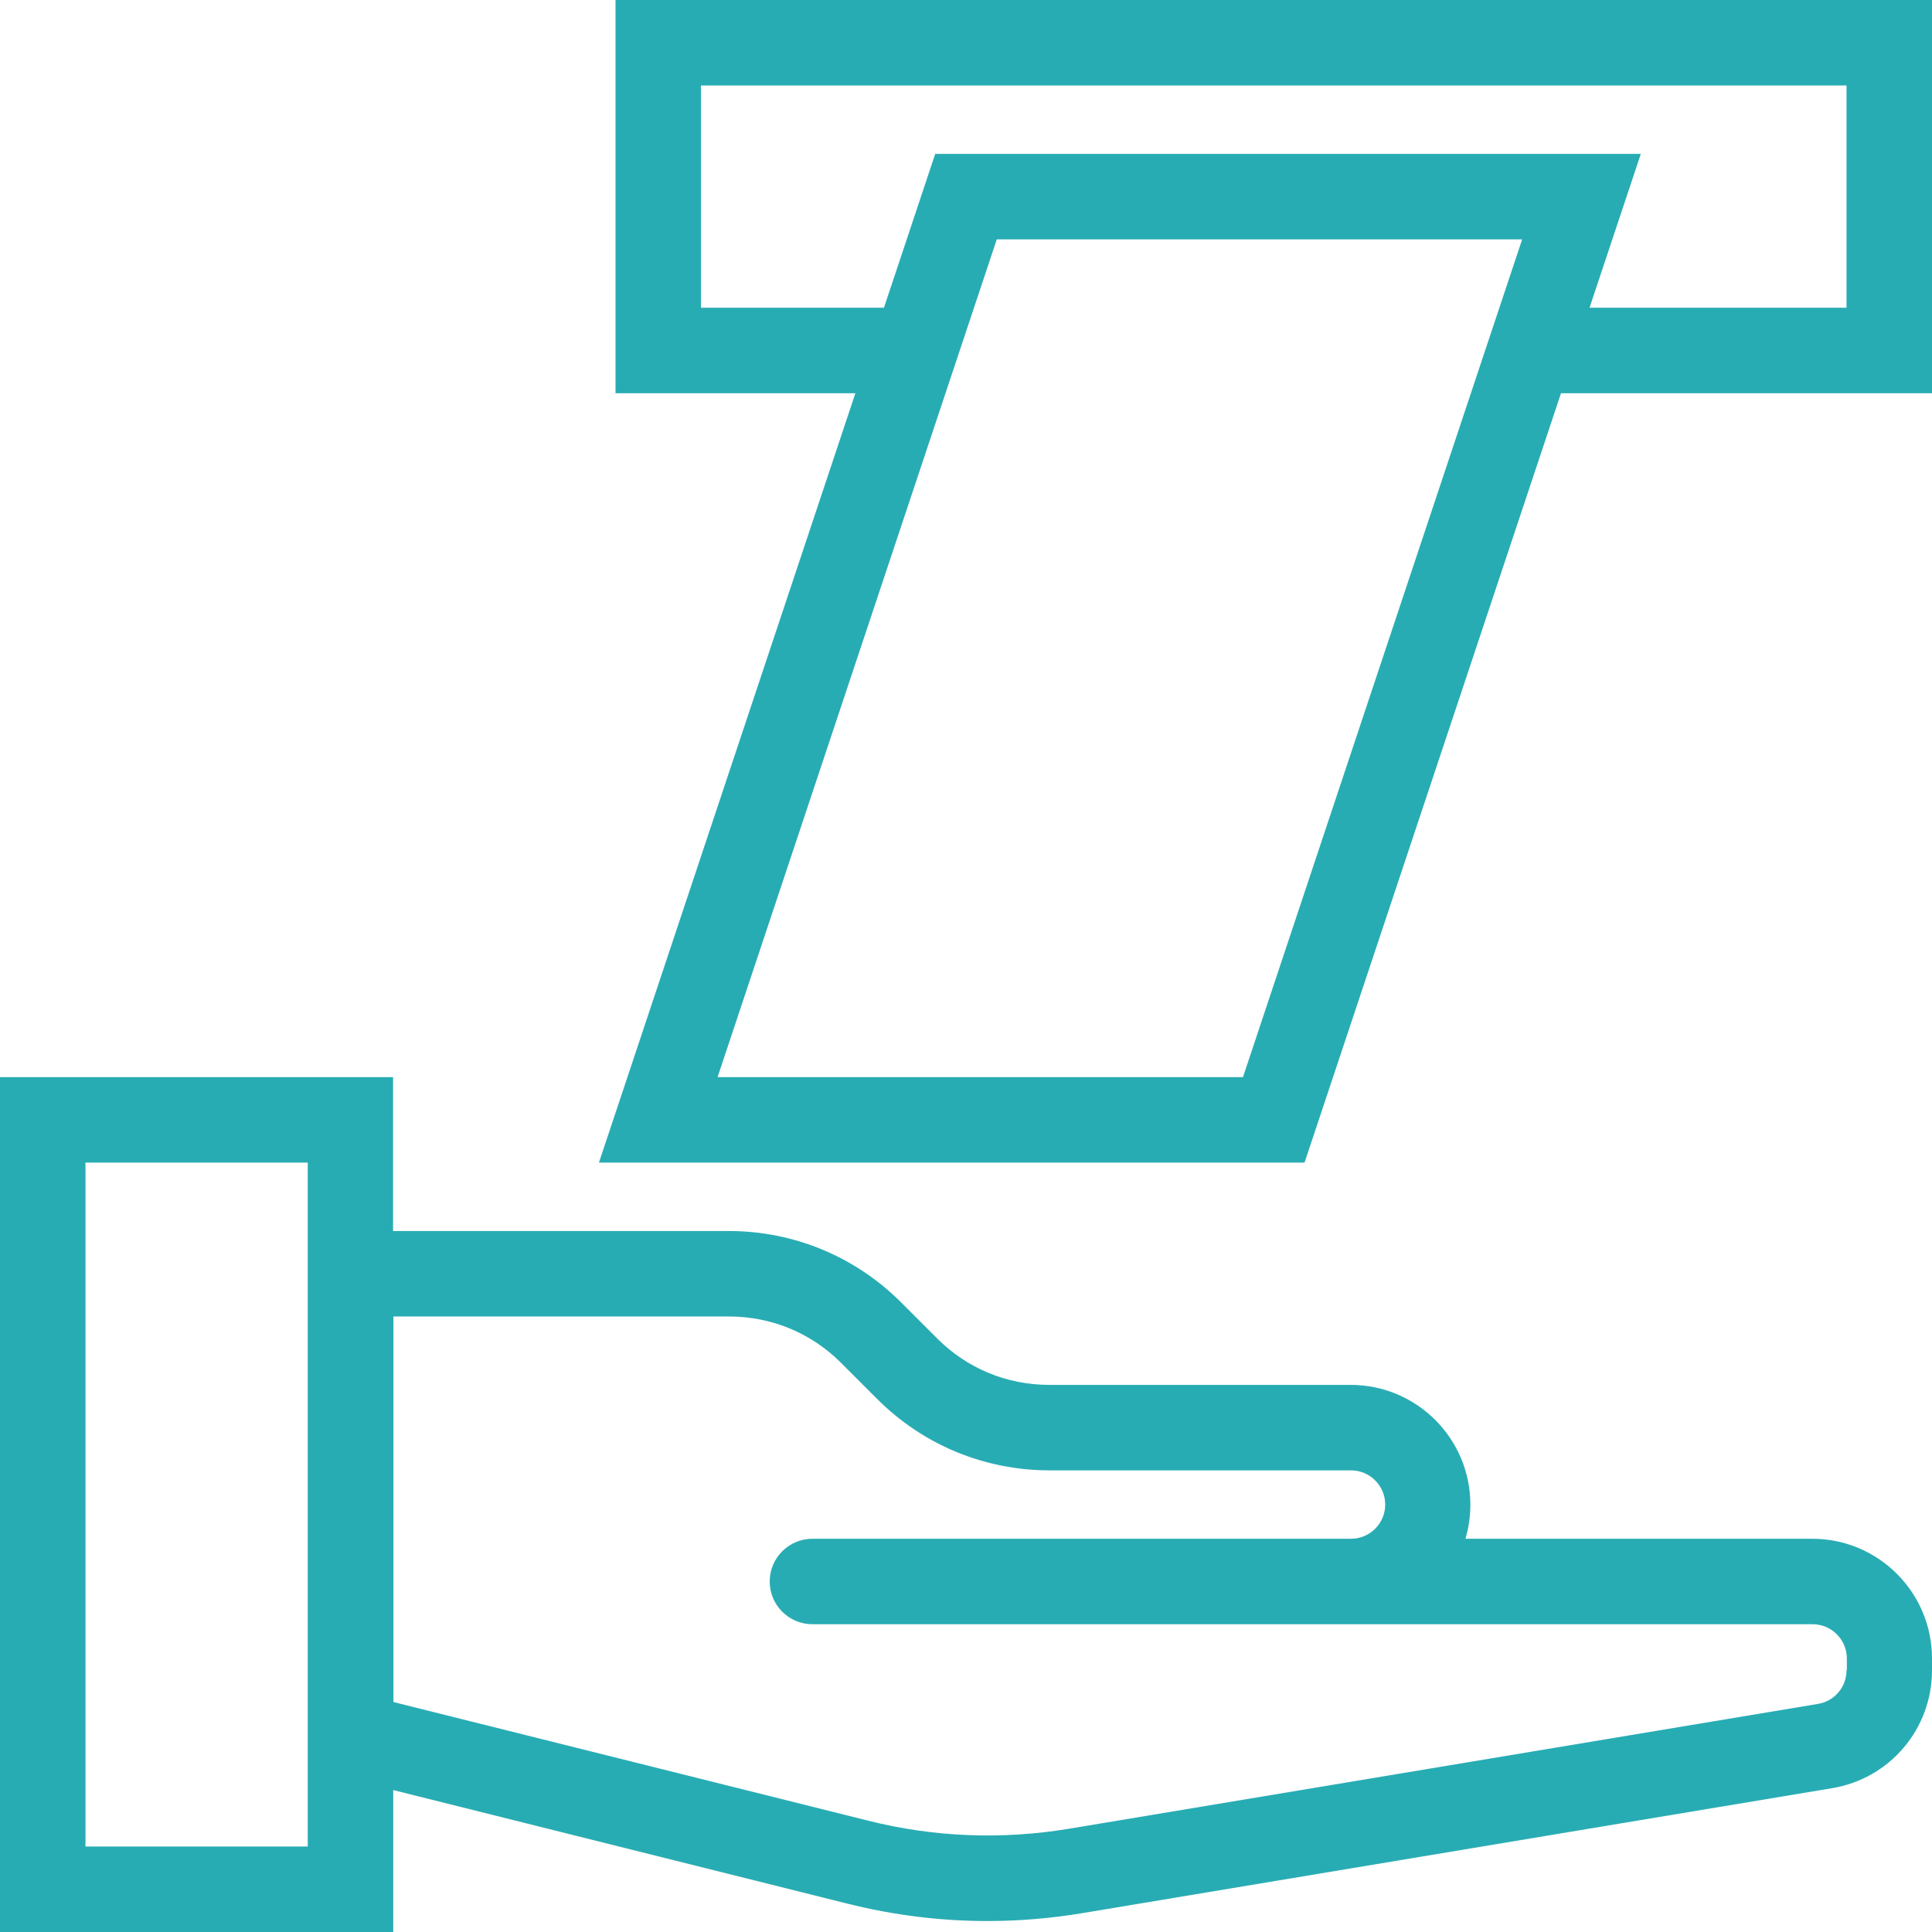 <?xml version="1.0" encoding="UTF-8"?> <svg xmlns="http://www.w3.org/2000/svg" width="70" height="70" viewBox="0 0 70 70" fill="none"><g clip-path="url(#clip0_642_1986)"><path d="M65.664 55.752H53.095C53.212 55.362 53.274 54.947 53.274 54.513C53.274 52.122 51.329 50.177 48.938 50.177H38.017C36.48 50.177 35.043 49.582 33.959 48.498L32.652 47.191C30.986 45.525 28.762 44.602 26.402 44.602H14.242V39.026H0V70H14.248V64.858L30.701 68.972C32.38 69.393 34.077 69.603 35.78 69.603C36.933 69.603 38.091 69.504 39.243 69.312L66.376 64.79C68.476 64.443 70 62.641 70 60.516V60.088C70 57.697 68.055 55.752 65.664 55.752ZM11.15 66.903H3.097V42.124H11.15V66.903ZM66.903 60.516C66.903 61.123 66.469 61.637 65.868 61.736L38.735 66.258C36.301 66.661 33.848 66.568 31.457 65.967L14.254 61.668V47.699H26.414C27.95 47.699 29.387 48.294 30.472 49.378L31.779 50.685C33.445 52.351 35.669 53.274 38.029 53.274H48.95C49.632 53.274 50.189 53.832 50.189 54.513C50.189 55.195 49.632 55.752 48.95 55.752H29.437C28.582 55.752 27.888 56.446 27.888 57.301C27.888 58.156 28.582 58.849 29.437 58.849H65.676C66.357 58.849 66.915 59.407 66.915 60.088V60.516H66.903Z" fill="#28ACB3"></path><path d="M22.301 0V14.248H30.992L21.7 42.124H47.266L56.558 14.248H70V0H22.301ZM45.035 39.027H25.999L36.115 8.673H55.151L53.293 14.248L45.035 39.027ZM66.903 11.15H57.592L59.45 5.575H33.885L32.027 11.15H25.398V3.097H66.903V11.15Z" fill="#28ACB3"></path></g><defs><clipPath id="clip0_642_1986"><rect width="70" height="70" fill="white"></rect></clipPath></defs></svg> 